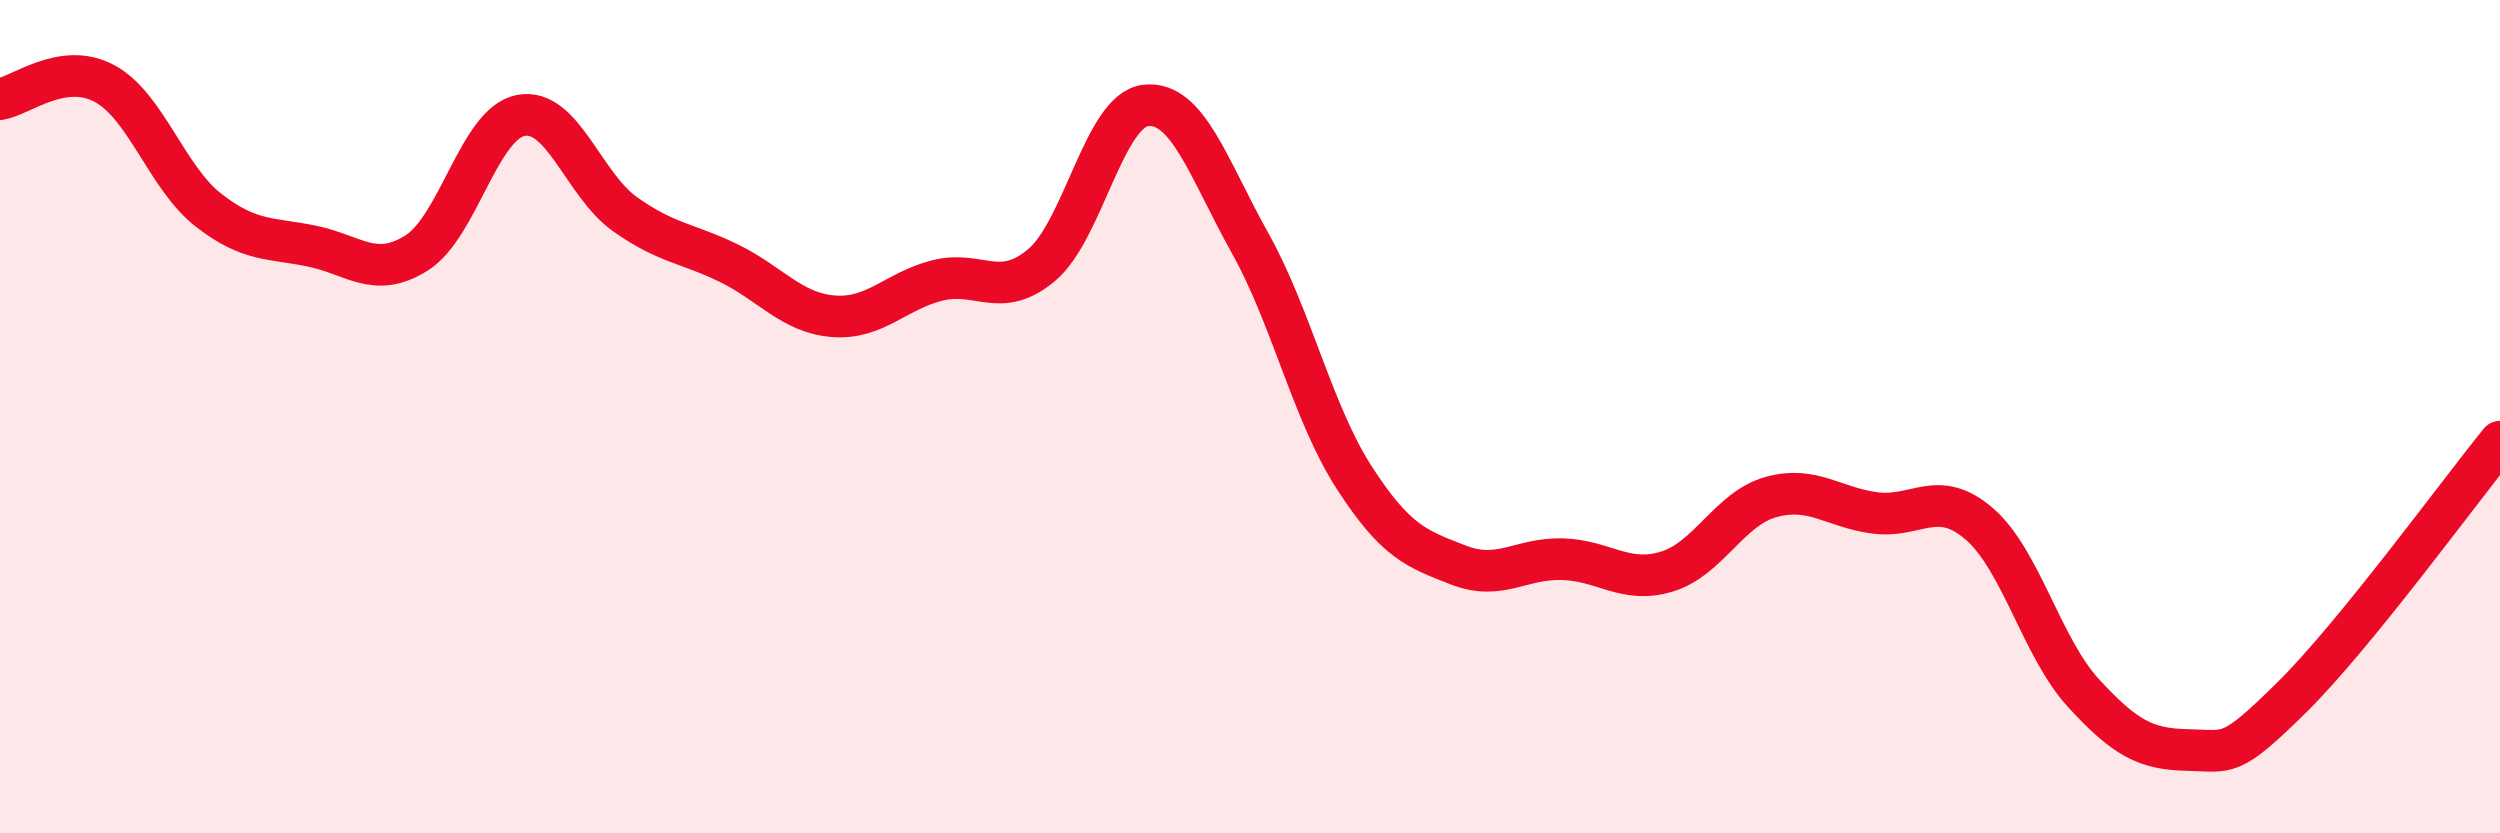 
    <svg width="60" height="20" viewBox="0 0 60 20" xmlns="http://www.w3.org/2000/svg">
      <path
        d="M 0,2.38 C 0.5,2.3 1.5,1.47 2.5,2 C 3.5,2.53 4,4.26 5,5.04 C 6,5.82 6.5,5.7 7.5,5.91 C 8.5,6.12 9,6.7 10,6.07 C 11,5.44 11.5,2.96 12.5,2.77 C 13.5,2.58 14,4.43 15,5.14 C 16,5.85 16.5,5.83 17.5,6.32 C 18.5,6.81 19,7.51 20,7.59 C 21,7.67 21.5,6.98 22.5,6.73 C 23.5,6.48 24,7.2 25,6.36 C 26,5.52 26.5,2.64 27.5,2.53 C 28.5,2.42 29,4.04 30,5.83 C 31,7.62 31.5,9.91 32.5,11.46 C 33.5,13.01 34,13.17 35,13.56 C 36,13.95 36.5,13.39 37.5,13.42 C 38.5,13.45 39,14.02 40,13.72 C 41,13.42 41.5,12.21 42.5,11.93 C 43.5,11.65 44,12.18 45,12.31 C 46,12.44 46.5,11.71 47.5,12.57 C 48.5,13.43 49,15.54 50,16.63 C 51,17.72 51.5,17.98 52.5,18 C 53.5,18.02 53.5,18.22 55,16.74 C 56.5,15.26 59,11.83 60,10.6L60 20L0 20Z"
        fill="#EB0A25"
        opacity="0.1"
        stroke-linecap="round"
        stroke-linejoin="round"
      />
      <path
        d="M 0,2.38 C 0.5,2.3 1.5,1.47 2.5,2 C 3.5,2.53 4,4.26 5,5.04 C 6,5.82 6.5,5.7 7.5,5.91 C 8.5,6.12 9,6.7 10,6.07 C 11,5.44 11.5,2.96 12.5,2.77 C 13.5,2.58 14,4.43 15,5.14 C 16,5.85 16.5,5.83 17.5,6.32 C 18.5,6.81 19,7.51 20,7.59 C 21,7.67 21.5,6.98 22.5,6.73 C 23.5,6.48 24,7.2 25,6.36 C 26,5.52 26.5,2.64 27.5,2.53 C 28.5,2.42 29,4.04 30,5.83 C 31,7.62 31.5,9.91 32.5,11.46 C 33.5,13.01 34,13.17 35,13.56 C 36,13.95 36.5,13.39 37.5,13.42 C 38.5,13.45 39,14.02 40,13.72 C 41,13.42 41.5,12.21 42.5,11.93 C 43.5,11.65 44,12.18 45,12.31 C 46,12.44 46.5,11.71 47.5,12.57 C 48.5,13.43 49,15.54 50,16.63 C 51,17.72 51.5,17.98 52.5,18 C 53.5,18.02 53.5,18.22 55,16.74 C 56.5,15.26 59,11.83 60,10.6"
        stroke="#EB0A25"
        stroke-width="1"
        fill="none"
        stroke-linecap="round"
        stroke-linejoin="round"
      />
    </svg>
  